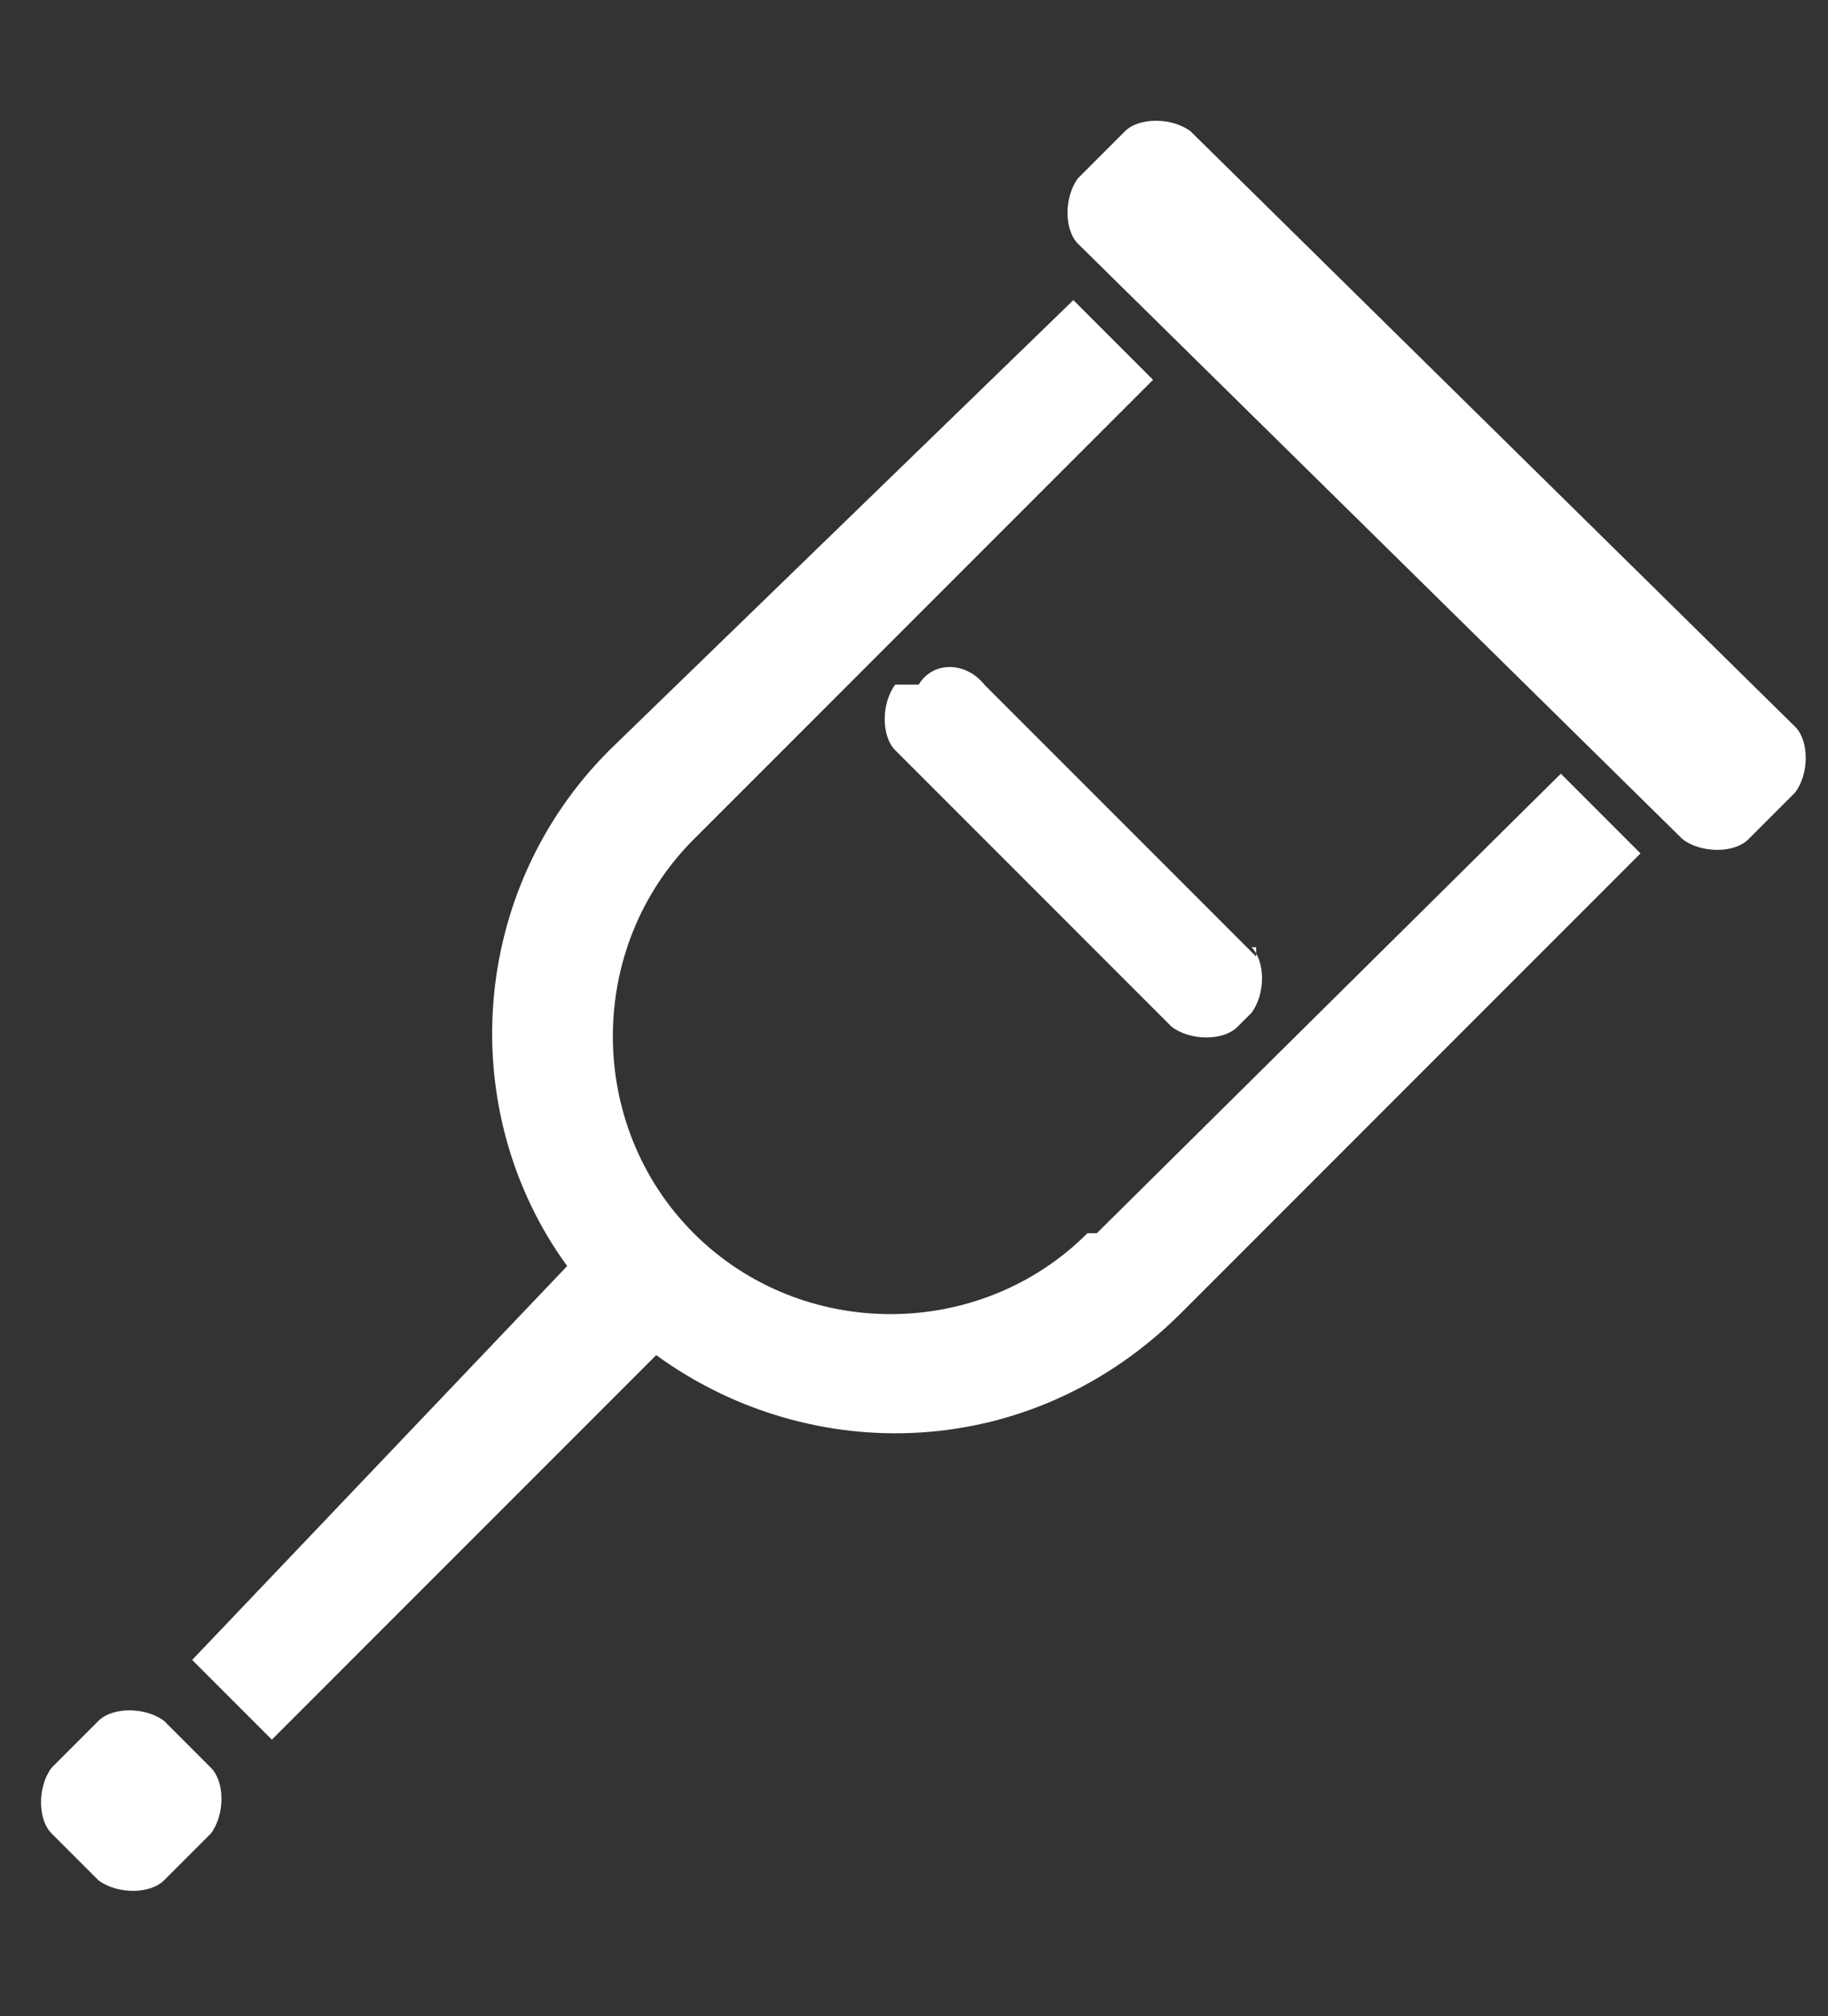 <?xml version="1.0" encoding="UTF-8"?>
<svg id="_レイヤー_1" data-name="レイヤー_1" xmlns="http://www.w3.org/2000/svg" version="1.1" xmlns:xlink="http://www.w3.org/1999/xlink" viewBox="0 0 39 43">
  <rect x="0" y="0" width="39" height="43" fill="#333333" stroke="none"/>
  <!-- Generator: Adobe Illustrator 29.3.1, SVG Export Plug-In . SVG Version: 2.1.0 Build 151)  -->
  <defs>
    <style>
      .st0 {
        fill: #fff;
      }
    </style>
  </defs>
  <path class="st0" d="M23,5.2c-.3-.3-.3-1,0-1.4l1-1c.3-.3,1-.3,1.4,0l12.9,12.7c.3.3.3,1,0,1.4l-1,1c-.3.3-1,.3-1.4,0,0,0-12.9-12.7-12.9-12.7Z"/>
  <path class="st0" d="M23.2,26.3c-2.3,2.3-6.1,2.3-8.4,0s-2.3-6.1,0-8.4l9.8-9.8-1.7-1.7-9.9,9.6c-3,3-3.3,7.7-.9,11l-8,8.4,1.7,1.7,8.2-8.2c3.3,2.4,8,2.3,11.2-.9l9.8-9.8-1.7-1.7s-9.9,9.8-9.9,9.8Z"/>
  <path class="st0" d="M3.5,40.1c-.3.3-1,.3-1.4,0l-1-1c-.3-.3-.3-1,0-1.4l1-1c.3-.3,1-.3,1.4,0l1,1c.3.3.3,1,0,1.4,0,0-1,1-1,1Z"/>
  <path class="st0" d="M26.7,20.2c.3.3.3,1,0,1.4l-.3.3c-.3.3-1,.3-1.4,0l-5.9-5.9c-.3-.3-.3-1,0-1.4h.5c.3-.5,1-.5,1.4,0l5.8,5.8h0v-.2Z"/>
</svg>